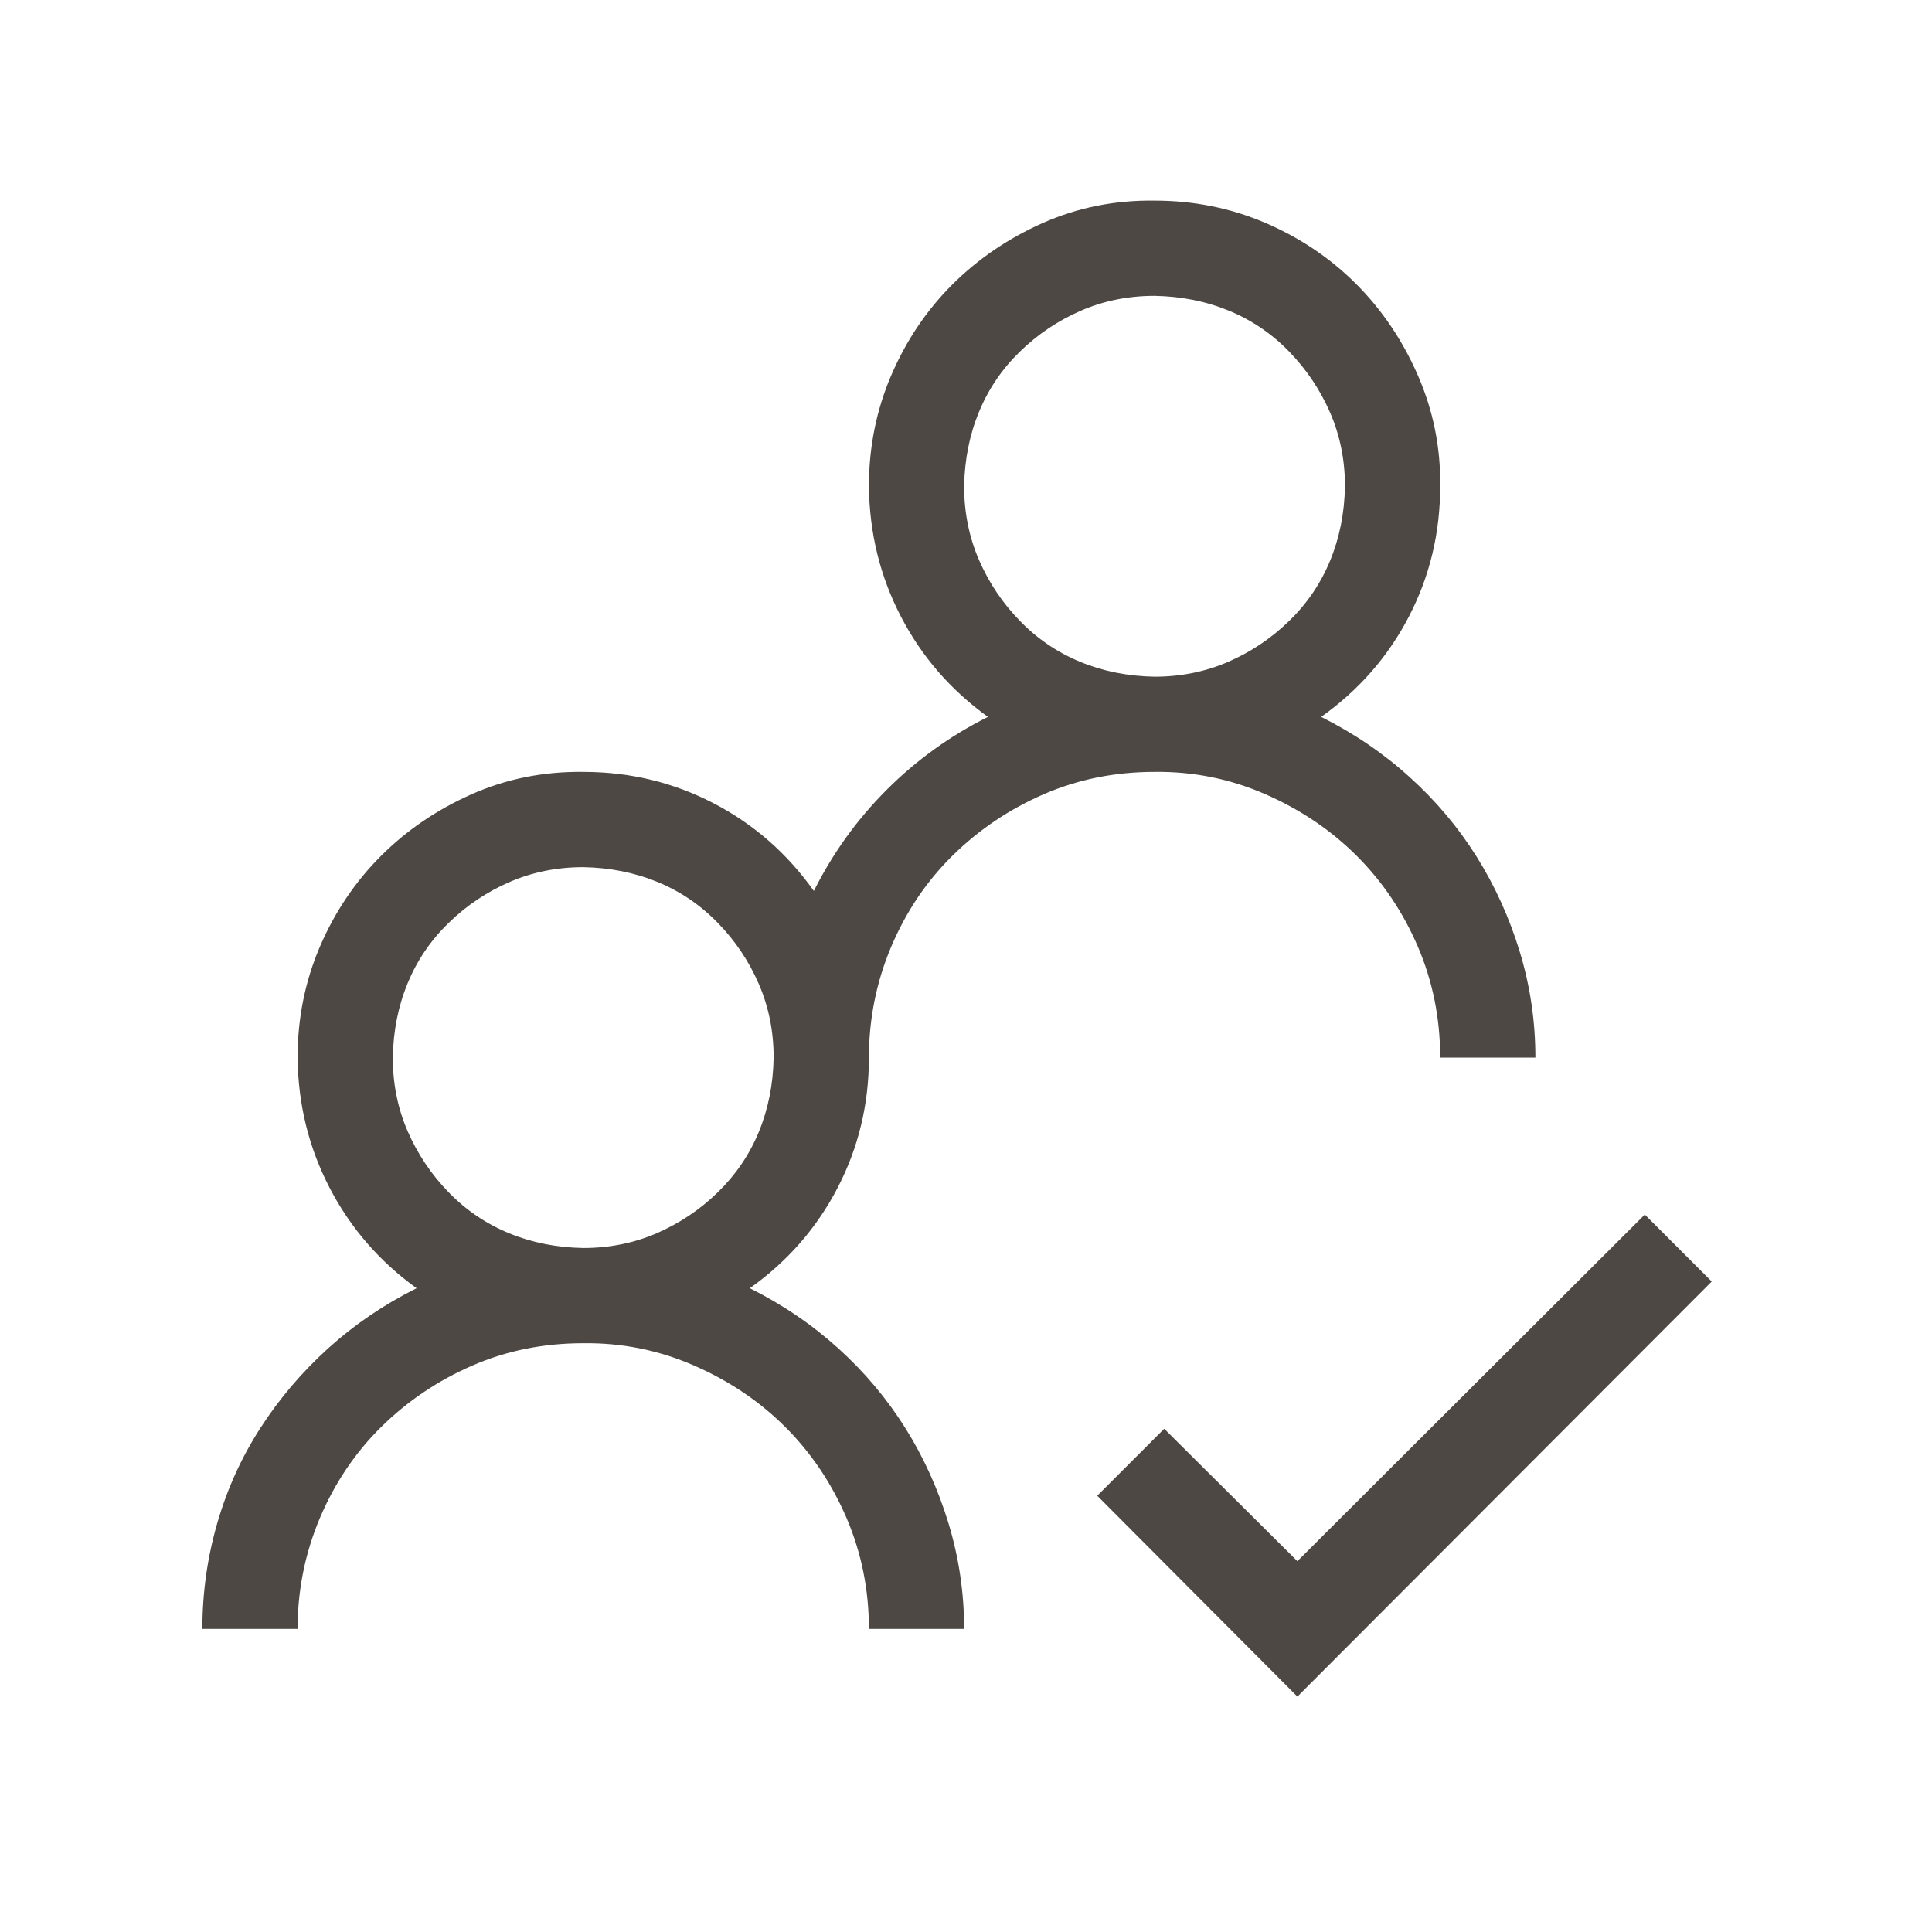 <svg width="32" height="32" viewBox="0 0 32 32" fill="none" xmlns="http://www.w3.org/2000/svg">
<path d="M28.352 21.226L21.489 28.101L18.174 24.774L19.283 23.665L21.489 25.858L27.243 20.117L28.352 21.226ZM12.42 21.337C12.962 21.608 13.451 21.94 13.886 22.334C14.322 22.729 14.691 23.168 14.995 23.653C15.299 24.137 15.537 24.663 15.71 25.23C15.882 25.797 15.969 26.38 15.969 26.98H14.392C14.392 26.331 14.268 25.719 14.022 25.144C13.775 24.569 13.439 24.068 13.011 23.64C12.584 23.213 12.079 22.872 11.496 22.618C10.913 22.363 10.301 22.24 9.66 22.248C9.003 22.248 8.391 22.371 7.824 22.618C7.257 22.864 6.756 23.201 6.321 23.628C5.886 24.055 5.545 24.561 5.298 25.144C5.052 25.727 4.929 26.339 4.929 26.98H3.352C3.352 26.38 3.434 25.797 3.598 25.23C3.762 24.663 4 24.137 4.313 23.653C4.625 23.168 4.999 22.729 5.434 22.334C5.869 21.94 6.358 21.608 6.9 21.337C6.284 20.893 5.804 20.338 5.459 19.673C5.114 19.008 4.937 18.289 4.929 17.517C4.929 16.868 5.052 16.256 5.298 15.681C5.545 15.106 5.882 14.605 6.309 14.178C6.736 13.751 7.237 13.41 7.812 13.155C8.387 12.9 9.003 12.777 9.66 12.785C10.432 12.785 11.151 12.958 11.816 13.303C12.482 13.648 13.036 14.133 13.48 14.757C13.792 14.133 14.194 13.574 14.687 13.081C15.18 12.588 15.739 12.186 16.363 11.874C15.747 11.43 15.266 10.876 14.921 10.21C14.576 9.545 14.4 8.826 14.392 8.054C14.392 7.405 14.515 6.793 14.761 6.218C15.008 5.643 15.344 5.142 15.771 4.715C16.199 4.288 16.7 3.947 17.275 3.692C17.85 3.438 18.466 3.314 19.123 3.323C19.772 3.323 20.384 3.446 20.959 3.692C21.534 3.939 22.035 4.276 22.462 4.703C22.889 5.13 23.23 5.635 23.485 6.218C23.739 6.801 23.863 7.413 23.854 8.054C23.854 8.826 23.682 9.545 23.337 10.21C22.992 10.876 22.507 11.43 21.883 11.874C22.425 12.145 22.914 12.477 23.349 12.872C23.785 13.266 24.154 13.705 24.458 14.19C24.762 14.675 25 15.2 25.173 15.767C25.345 16.334 25.431 16.917 25.431 17.517H23.854C23.854 16.868 23.731 16.256 23.485 15.681C23.238 15.106 22.901 14.605 22.474 14.178C22.047 13.751 21.542 13.41 20.959 13.155C20.375 12.9 19.764 12.777 19.123 12.785C18.466 12.785 17.854 12.909 17.287 13.155C16.72 13.402 16.219 13.738 15.784 14.165C15.348 14.593 15.008 15.098 14.761 15.681C14.515 16.264 14.392 16.876 14.392 17.517C14.392 18.289 14.219 19.008 13.874 19.673C13.529 20.338 13.044 20.893 12.42 21.337ZM15.969 8.054C15.969 8.489 16.051 8.896 16.215 9.274C16.379 9.652 16.605 9.989 16.893 10.284C17.18 10.58 17.513 10.806 17.891 10.962C18.269 11.118 18.679 11.2 19.123 11.208C19.558 11.208 19.965 11.126 20.343 10.962C20.721 10.798 21.057 10.572 21.353 10.284C21.649 9.997 21.875 9.664 22.031 9.286C22.187 8.908 22.269 8.498 22.277 8.054C22.277 7.619 22.195 7.212 22.031 6.834C21.866 6.456 21.64 6.12 21.353 5.824C21.066 5.528 20.733 5.302 20.355 5.146C19.977 4.99 19.566 4.908 19.123 4.9C18.688 4.9 18.281 4.982 17.903 5.146C17.525 5.31 17.188 5.536 16.893 5.824C16.597 6.111 16.371 6.444 16.215 6.822C16.059 7.2 15.977 7.61 15.969 8.054ZM6.506 17.517C6.506 17.952 6.588 18.359 6.752 18.737C6.917 19.114 7.142 19.451 7.43 19.747C7.717 20.043 8.05 20.269 8.428 20.425C8.806 20.581 9.217 20.663 9.66 20.671C10.095 20.671 10.502 20.589 10.88 20.425C11.258 20.26 11.595 20.035 11.89 19.747C12.186 19.459 12.412 19.127 12.568 18.749C12.724 18.371 12.806 17.96 12.814 17.517C12.814 17.081 12.732 16.675 12.568 16.297C12.404 15.919 12.178 15.582 11.89 15.287C11.603 14.991 11.27 14.765 10.892 14.609C10.514 14.453 10.104 14.371 9.66 14.363C9.225 14.363 8.818 14.445 8.44 14.609C8.062 14.773 7.726 14.999 7.43 15.287C7.134 15.574 6.908 15.907 6.752 16.285C6.596 16.663 6.514 17.073 6.506 17.517Z" fill="#4D4844"/>
</svg>
